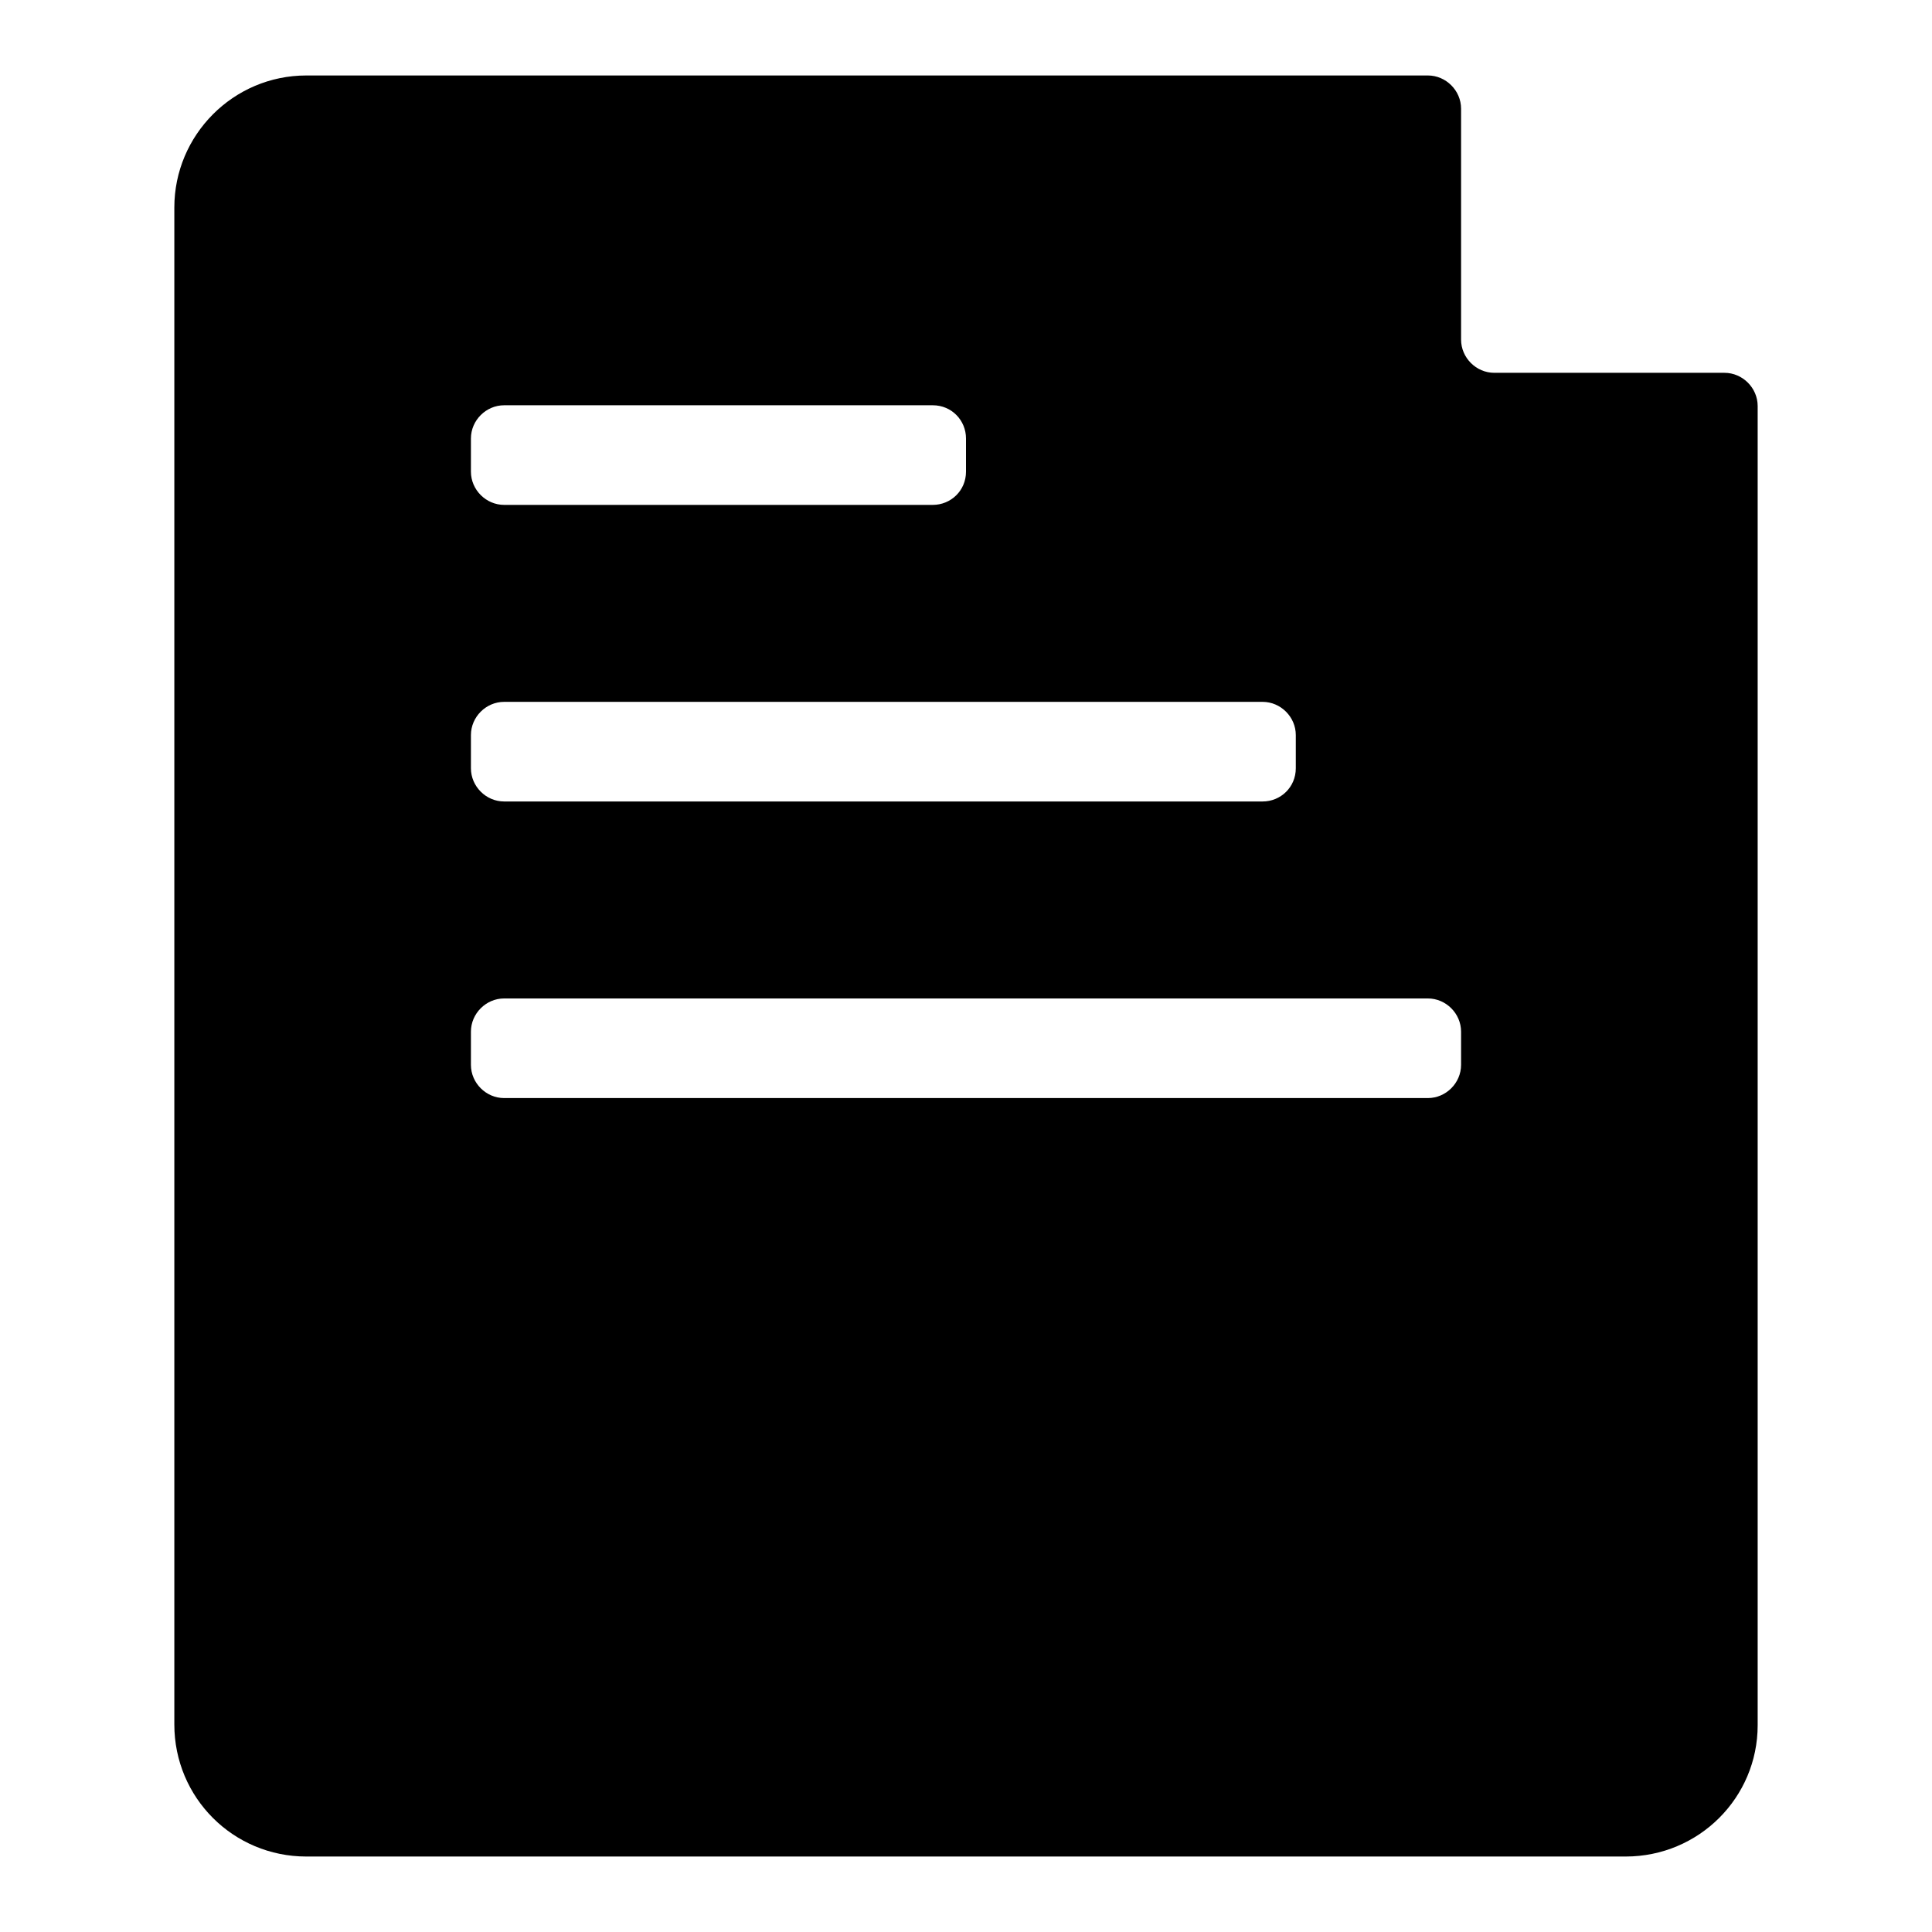 <?xml version="1.0" encoding="utf-8"?>
<!-- Svg Vector Icons : http://www.onlinewebfonts.com/icon -->
<!DOCTYPE svg PUBLIC "-//W3C//DTD SVG 1.1//EN" "http://www.w3.org/Graphics/SVG/1.1/DTD/svg11.dtd">
<svg version="1.1" xmlns="http://www.w3.org/2000/svg" xmlns:xlink="http://www.w3.org/1999/xlink" x="0px" y="0px" viewBox="0 0 256 256" enable-background="new 0 0 256 256" xml:space="preserve">
<g> <path fill="#000000" d="M215.4,246H40.6c-9.7,0-17.5-7.8-17.5-17.5v-201c0-9.6,7.8-17.5,17.5-17.5h144.2h4.4c2.4,0,4.4,2,4.4,4.4 v4.4v13.1V45c0,2.4,2,4.4,4.4,4.4H211h13.1h4.4c2.4,0,4.4,2,4.4,4.4v4.4v170.4C232.9,238.2,225.1,246,215.4,246L215.4,246z  M128,58.1c0-2.4-1.9-4.4-4.4-4.4H66.8c-2.4,0-4.4,2-4.4,4.4v4.4c0,2.4,2,4.4,4.4,4.4h56.8c2.4,0,4.4-1.9,4.4-4.4V58.1L128,58.1z  M171.7,97.4c0-2.4-2-4.4-4.4-4.4H66.8c-2.4,0-4.4,2-4.4,4.4v4.4c0,2.4,2,4.4,4.4,4.4h100.5c2.4,0,4.4-1.9,4.4-4.4L171.7,97.4 L171.7,97.4z M193.6,136.7c0-2.4-2-4.4-4.4-4.4H66.8c-2.4,0-4.4,2-4.4,4.4v4.4c0,2.4,2,4.4,4.4,4.4h122.4c2.4,0,4.4-2,4.4-4.4 V136.7L193.6,136.7z"/></g>
</svg>